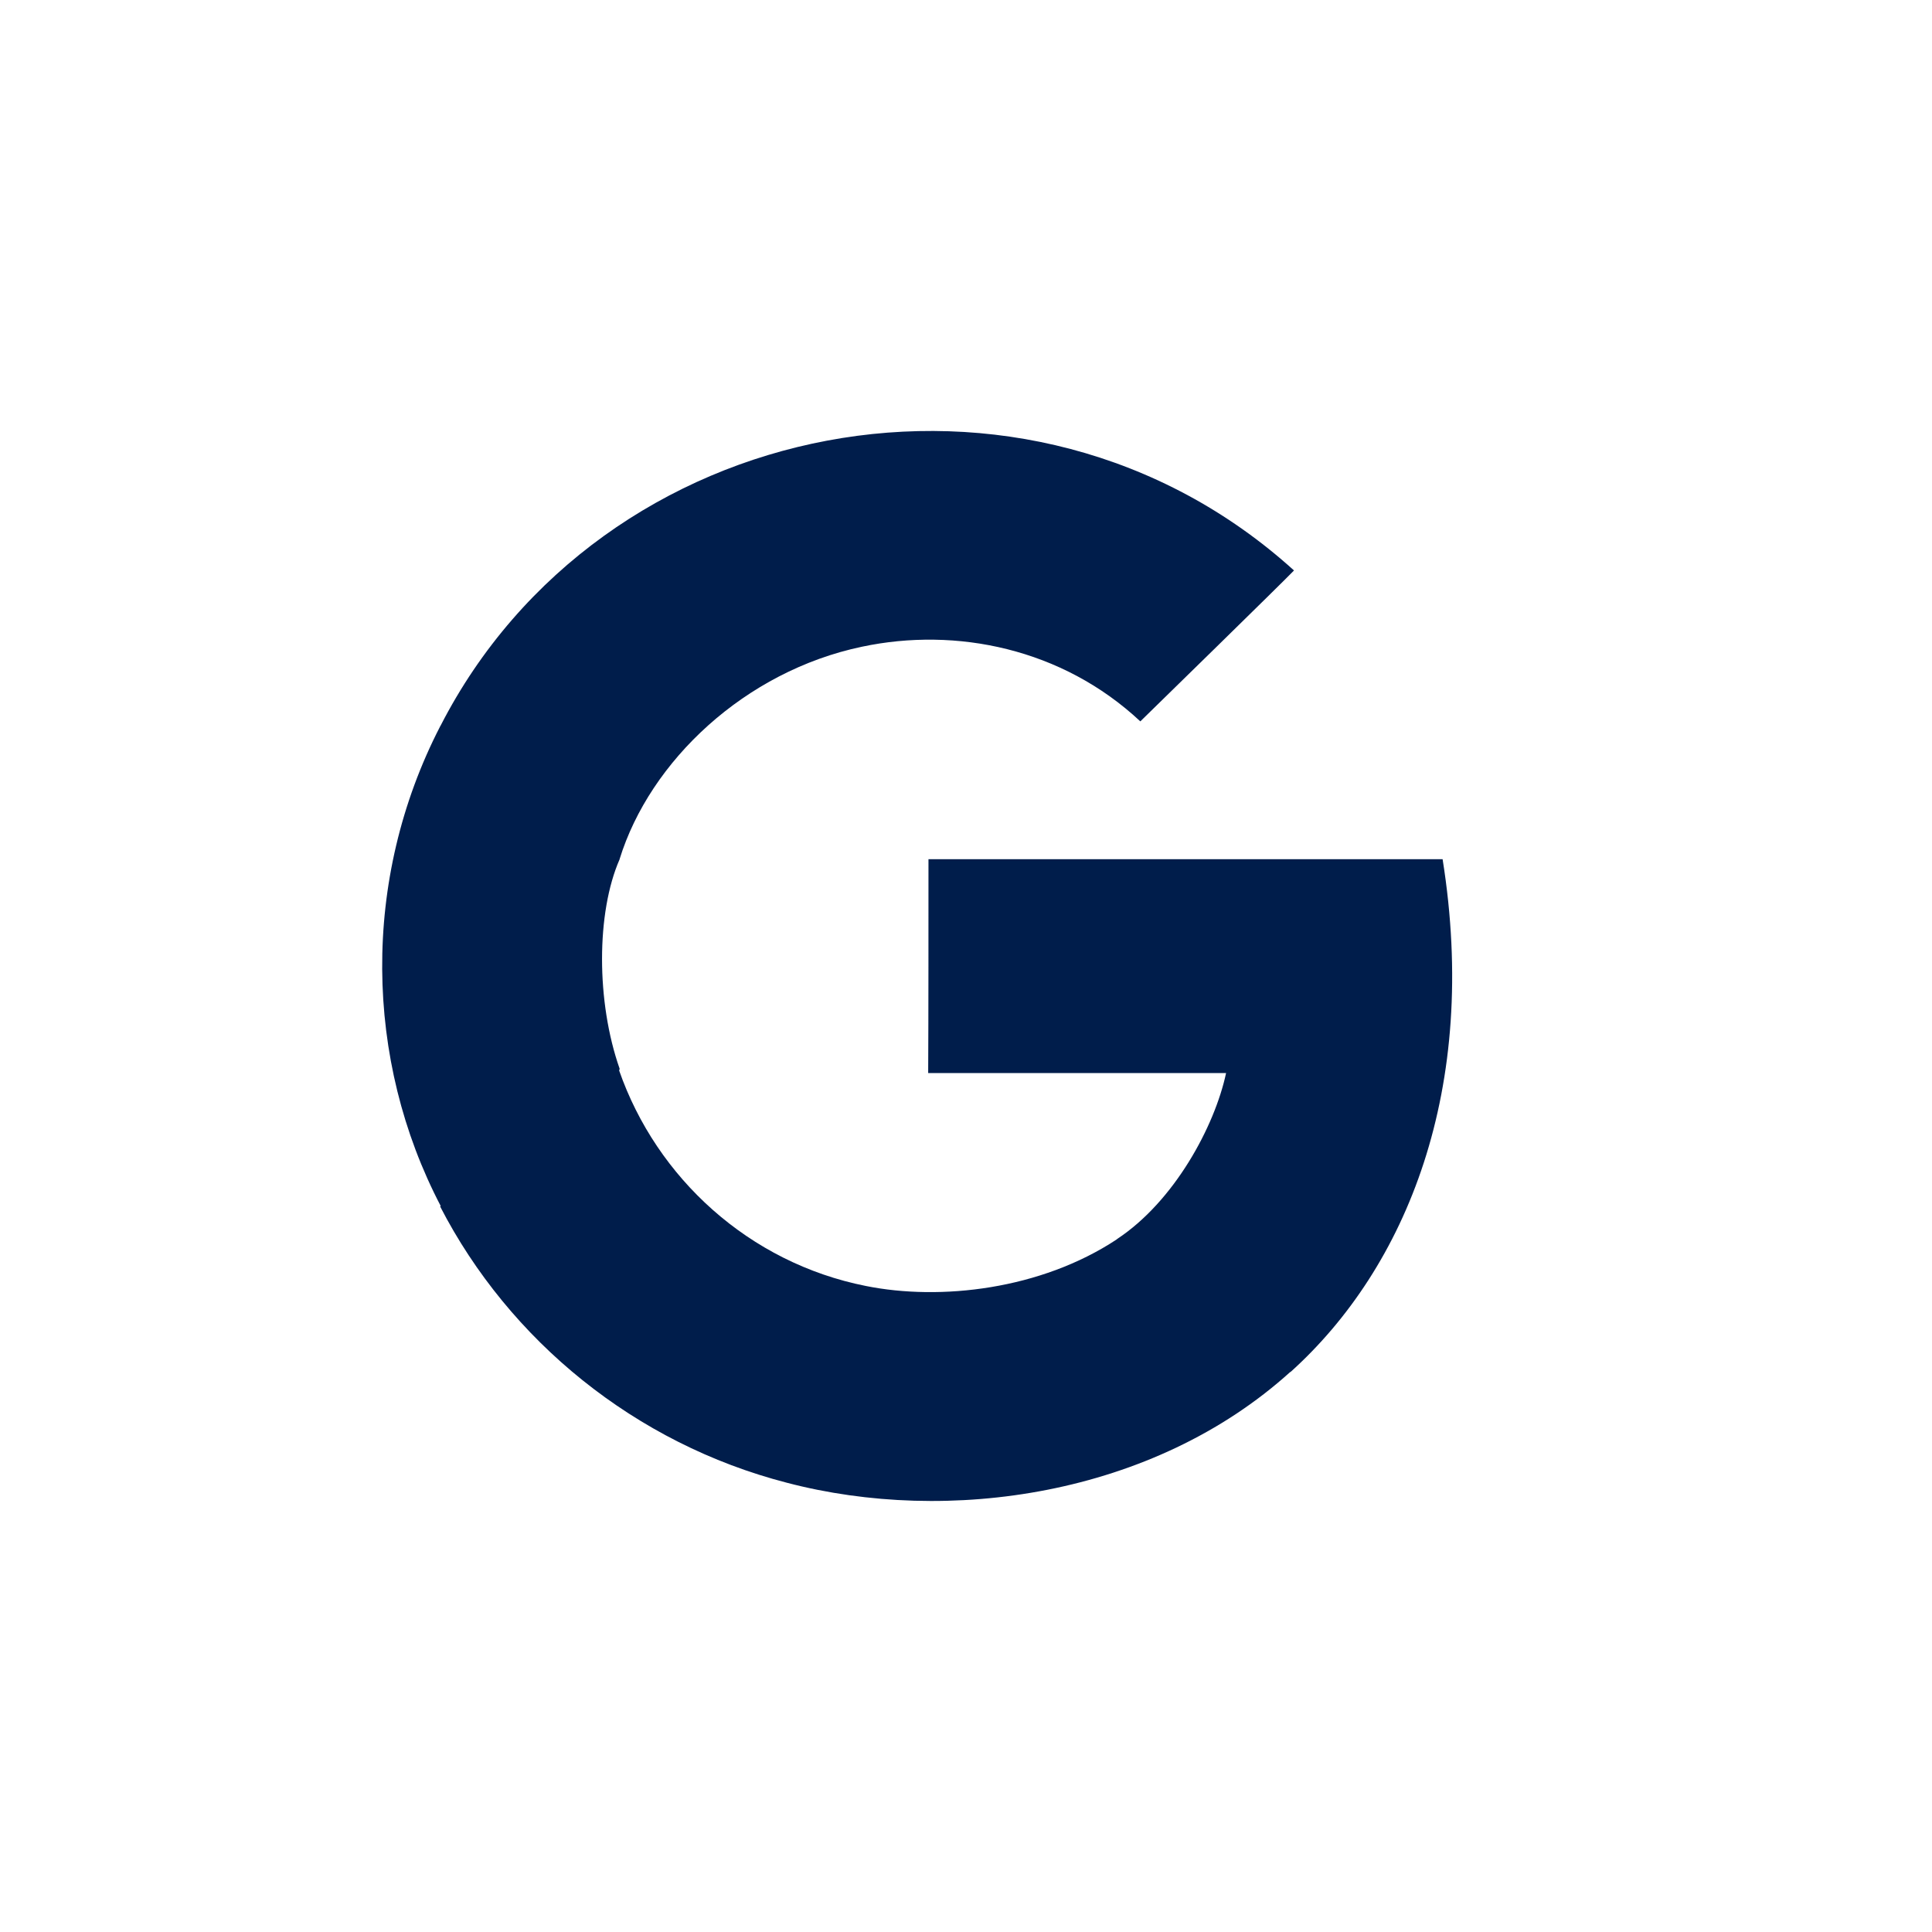 <svg width="26" height="26" viewBox="0 0 26 26" fill="none" xmlns="http://www.w3.org/2000/svg">
<path fill-rule="evenodd" clip-rule="evenodd" d="M19.414 11.563H12.495C12.495 12.282 12.495 13.721 12.491 14.441H16.5C16.346 15.161 15.802 16.168 15.032 16.675C15.031 16.675 15.03 16.68 15.029 16.679C14.006 17.355 12.655 17.508 11.652 17.306C10.081 16.994 8.837 15.854 8.332 14.406C8.335 14.404 8.337 14.384 8.339 14.383C8.023 13.485 8.023 12.282 8.339 11.563H8.338C8.746 10.24 10.027 9.033 11.601 8.703C12.867 8.435 14.295 8.725 15.346 9.708C15.486 9.571 17.279 7.82 17.414 7.677C13.825 4.427 8.078 5.571 5.928 9.768H5.927C5.927 9.768 5.928 9.768 5.923 9.776C4.86 11.838 4.904 14.267 5.931 16.23C5.928 16.232 5.926 16.233 5.923 16.236C6.854 18.042 8.548 19.427 10.589 19.954C12.757 20.523 15.516 20.134 17.364 18.463C17.365 18.463 17.365 18.464 17.366 18.465C18.932 17.055 19.907 14.652 19.414 11.563Z" fill="#001D4B"/>
</svg>

